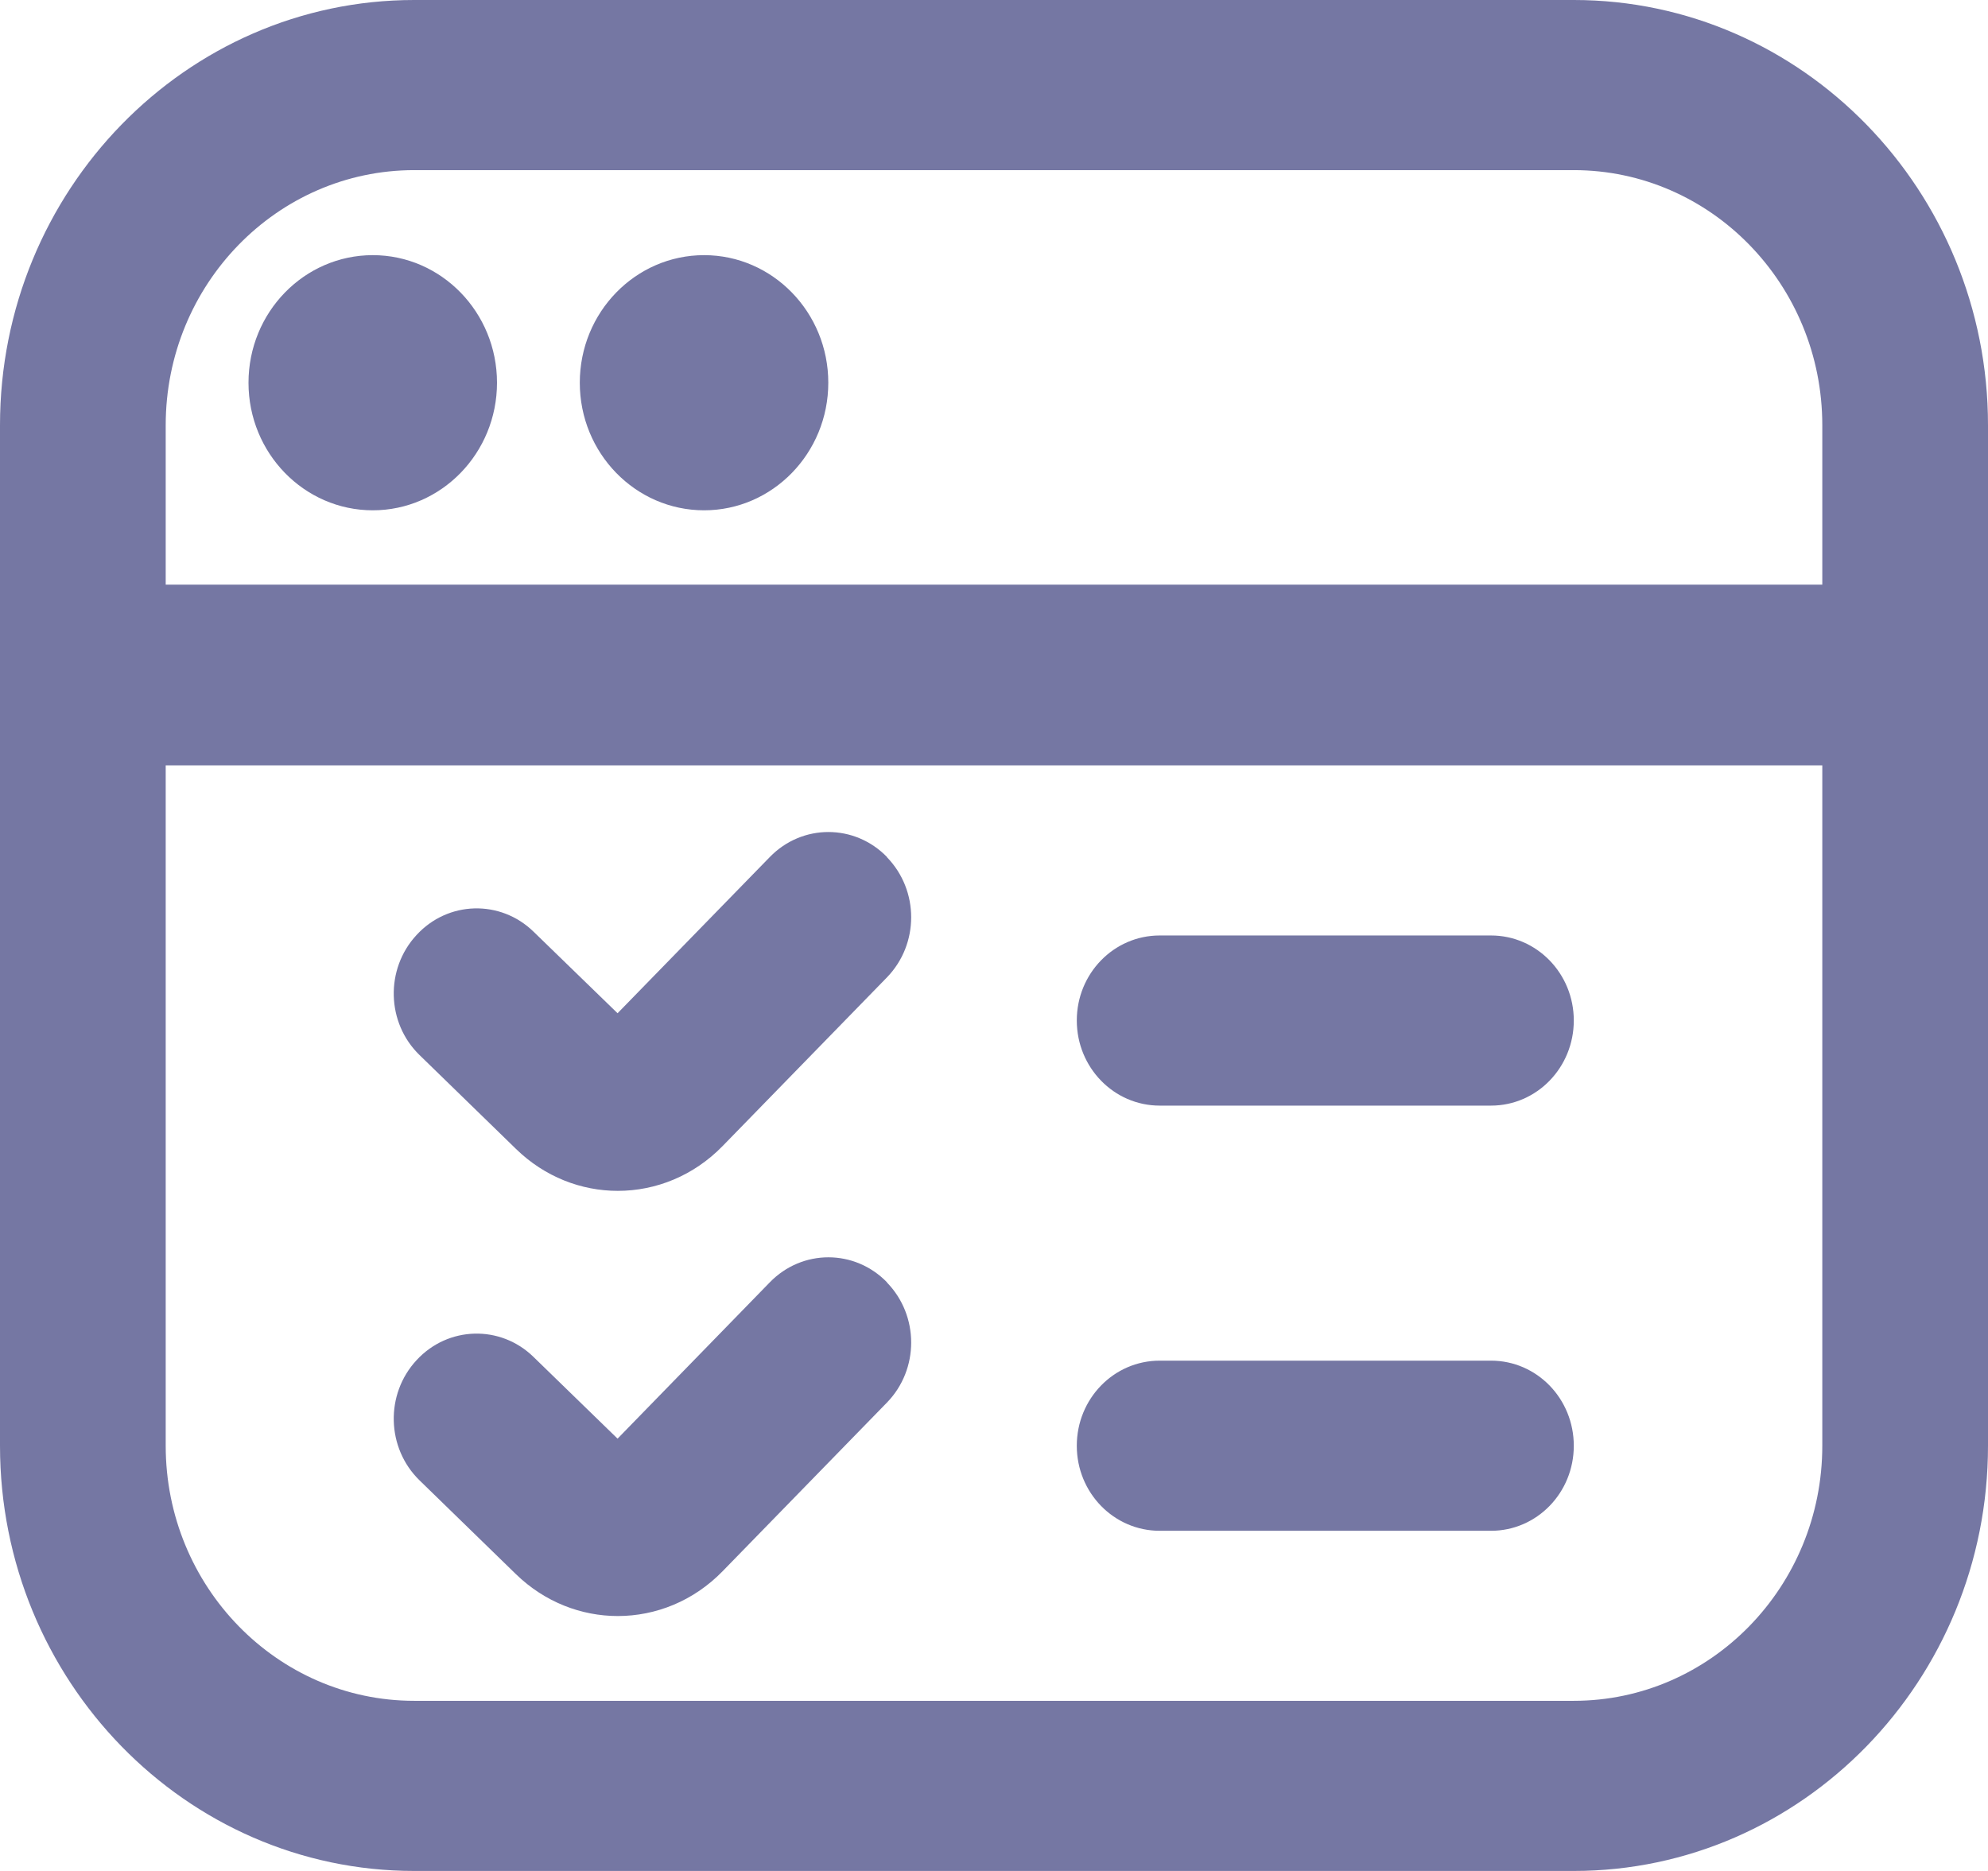 ﻿<?xml version="1.0" encoding="utf-8"?>
<svg version="1.1" xmlns:xlink="http://www.w3.org/1999/xlink" width="17px" height="16px" xmlns="http://www.w3.org/2000/svg">
  <g transform="matrix(1 0 0 1 -103 -312 )">
    <path d="M 17 3.636  C 17 1.631  15.411 0  13.458 0  L 3.542 0  C 1.589 0  0 1.631  0 3.636  L 0 12.364  C 0 14.369  1.589 16  3.542 16  L 13.458 16  C 15.411 16  17 14.369  17 12.364  L 17 3.636  Z M 1.417 3.636  C 1.417 2.433  2.37 1.455  3.542 1.455  L 13.458 1.455  C 14.63 1.455  15.583 2.433  15.583 3.636  L 15.583 5  L 1.417 5  L 1.417 3.636  Z M 15.583 12.364  C 15.583 13.567  14.63 14.545  13.458 14.545  L 3.542 14.545  C 2.37 14.545  1.417 13.567  1.417 12.364  L 1.417 6.545  L 15.583 6.545  L 15.583 12.364  Z M 3.188 4.364  C 2.601 4.364  2.125 3.875  2.125 3.273  C 2.125 2.671  2.601 2.182  3.188 2.182  C 3.774 2.182  4.25 2.671  4.25 3.273  C 4.25 3.875  3.774 4.364  3.188 4.364  Z M 6.021 4.364  C 5.434 4.364  4.958 3.875  4.958 3.273  C 4.958 2.671  5.434 2.182  6.021 2.182  C 6.607 2.182  7.083 2.671  7.083 3.273  C 7.083 3.875  6.607 4.364  6.021 4.364  Z M 7.585 10.966  L 7.584 10.967  C 7.861 11.251  7.861 11.711  7.584 11.995  L 6.18 13.436  C 5.931 13.692  5.607 13.82  5.283 13.82  C 4.971 13.82  4.658 13.701  4.412 13.462  L 3.588 12.66  C 3.304 12.384  3.292 11.923  3.562 11.632  C 3.831 11.34  4.279 11.328  4.562 11.604  L 5.281 12.303  L 6.583 10.966  C 6.86 10.681  7.308 10.681  7.585 10.966  Z M 12.75 11.636  C 13.142 11.636  13.458 11.961  13.458 12.364  C 13.458 12.766  13.142 13.091  12.75 13.091  L 9.917 13.091  C 9.525 13.091  9.208 12.766  9.208 12.364  C 9.208 11.961  9.525 11.636  9.917 11.636  L 12.75 11.636  Z M 7.585 7.329  L 7.584 7.33  C 7.861 7.615  7.861 8.074  7.584 8.359  L 6.18 9.8  C 5.931 10.056  5.607 10.184  5.283 10.184  C 4.971 10.184  4.658 10.065  4.412 9.825  L 3.588 9.023  C 3.304 8.748  3.292 8.287  3.562 7.996  C 3.831 7.703  4.279 7.692  4.562 7.967  L 5.281 8.665  L 6.583 7.329  C 6.86 7.044  7.308 7.044  7.585 7.329  Z M 12.75 8  C 13.142 8  13.458 8.326  13.458 8.727  C 13.458 9.129  13.142 9.455  12.75 9.455  L 9.917 9.455  C 9.525 9.455  9.208 9.129  9.208 8.727  C 9.208 8.325  9.525 8  9.917 8  L 12.75 8  Z " fill-rule="nonzero" fill="#7577a3" stroke="none" transform="matrix(1 0 0 1 103 312 )" />
  </g>
</svg>